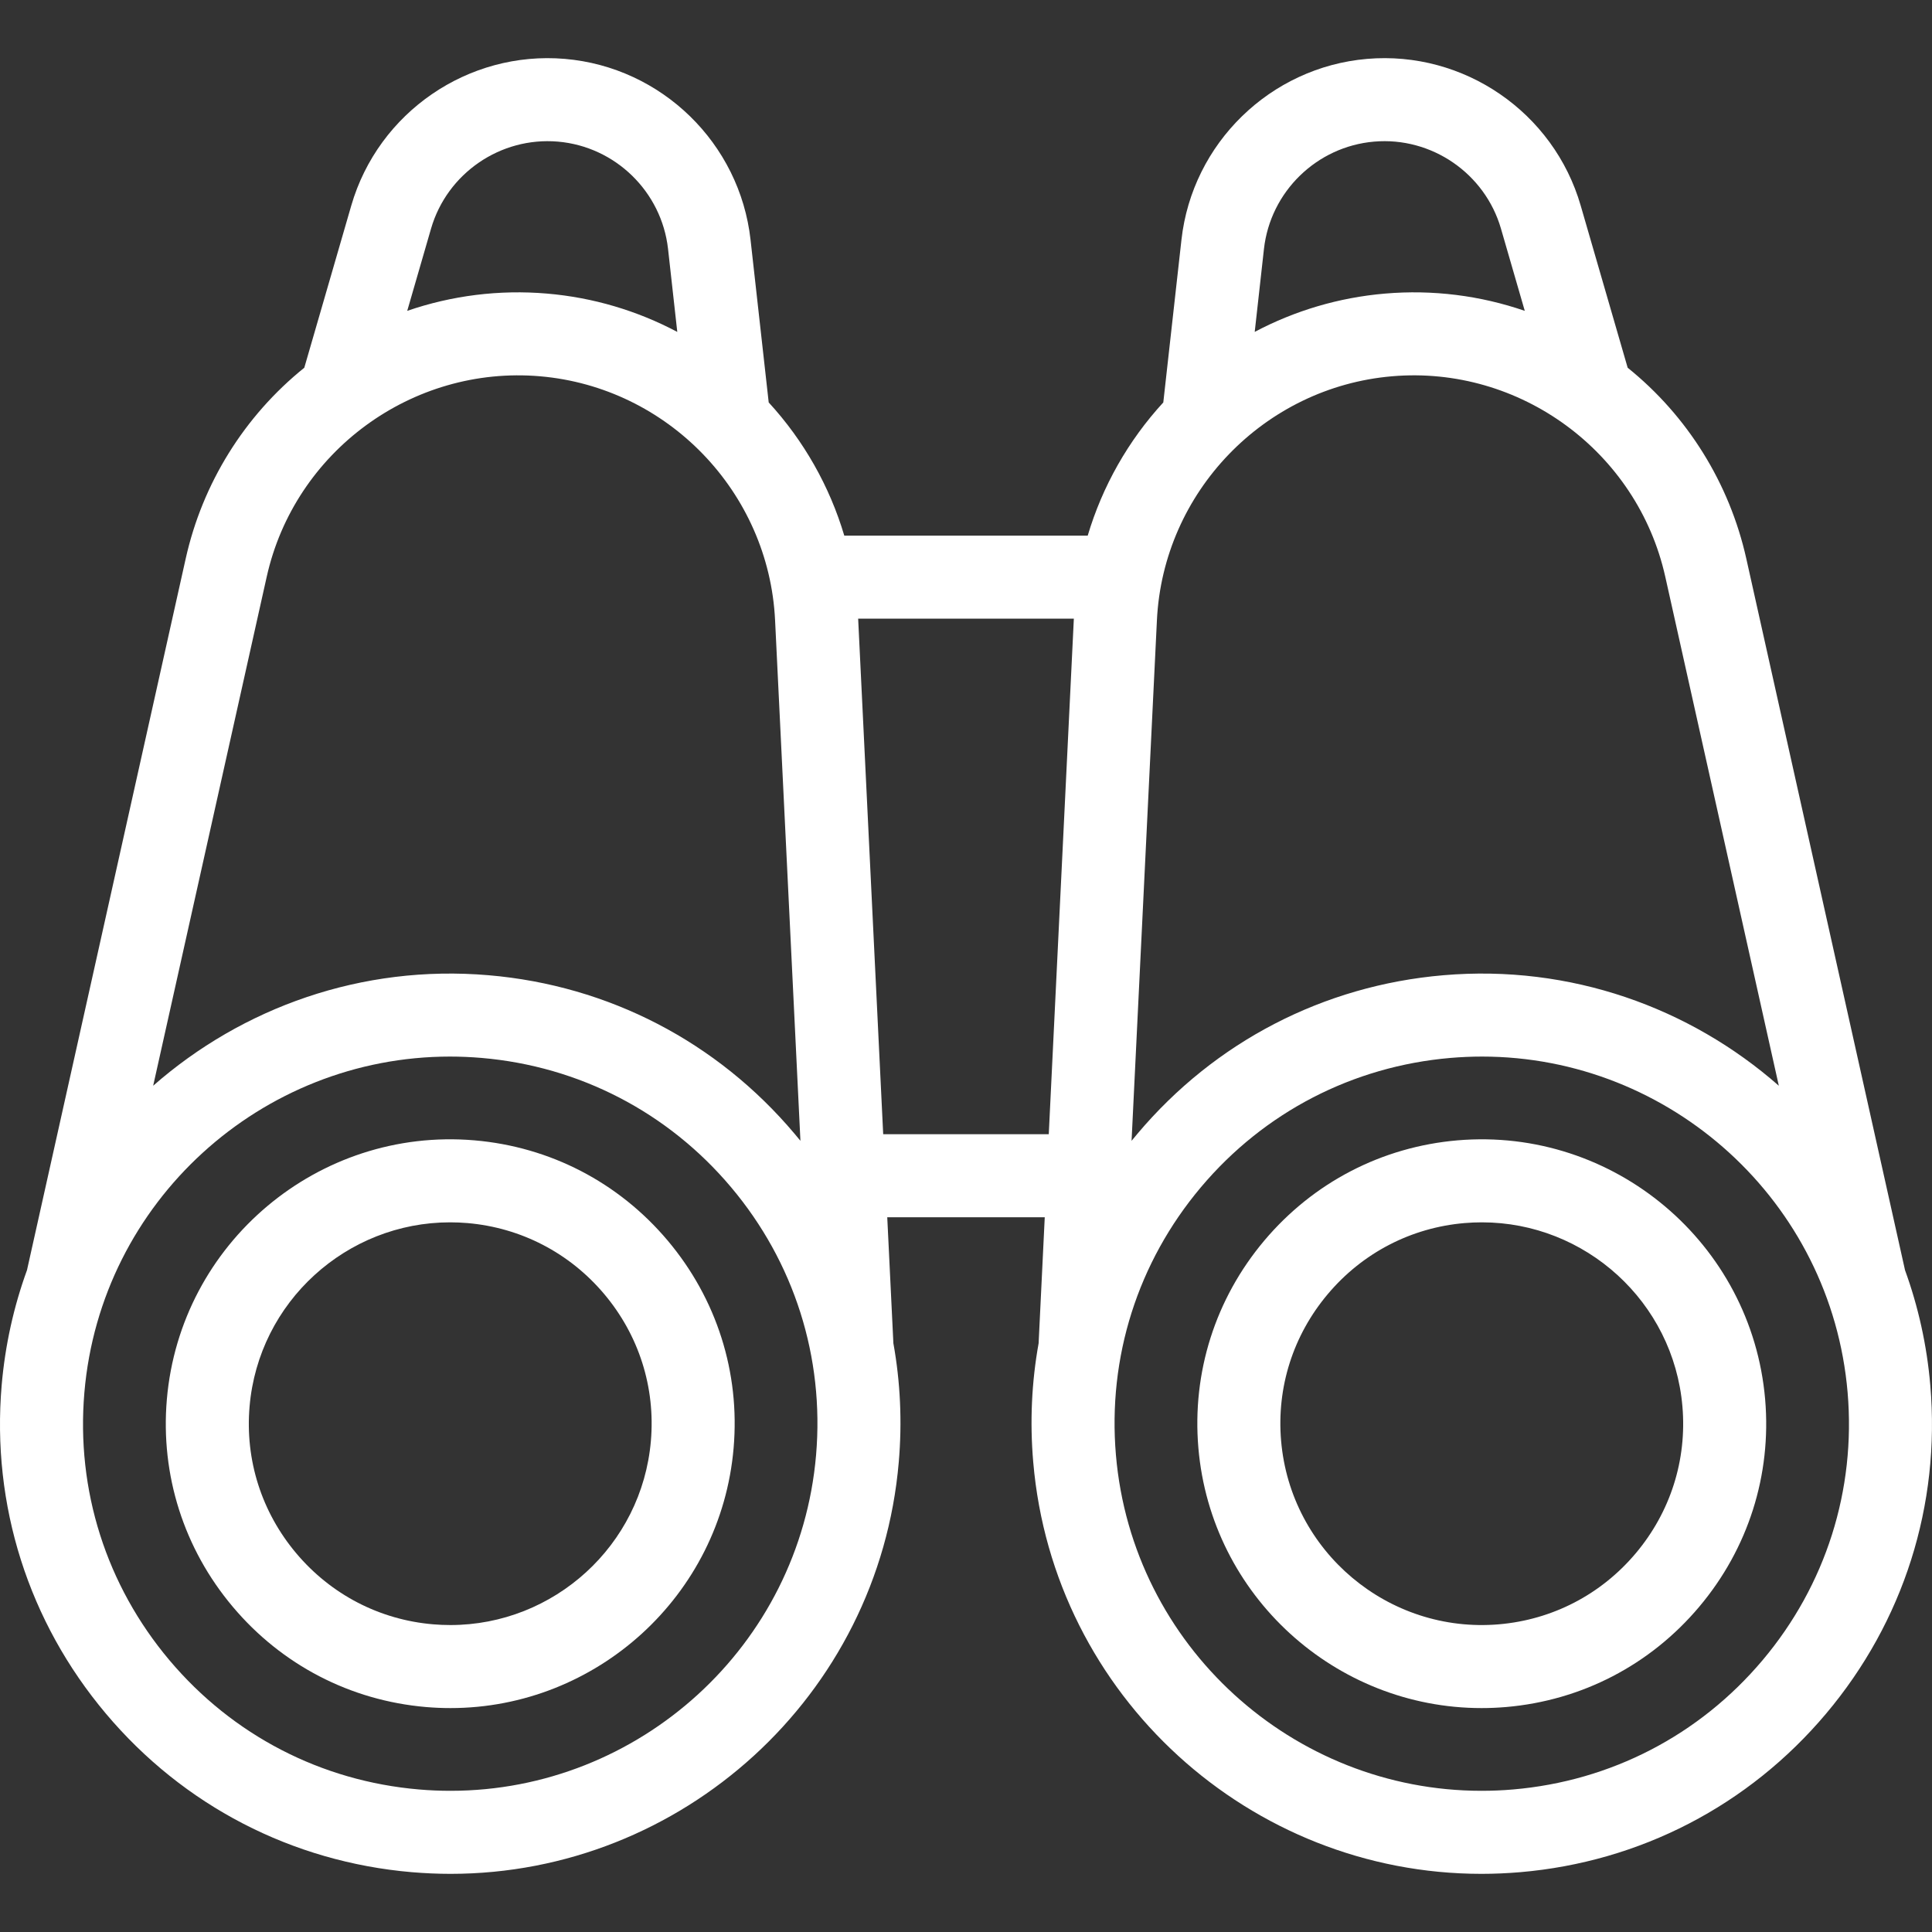<svg xmlns="http://www.w3.org/2000/svg" width="50" height="50" viewBox="0 0 50 50" fill="none"><rect x="0" y="0" width="50" height="50" fill="#333333" stroke="none"/><path d="M11.658 44.205C11.448 44.205 11.237 44.196 11.024 44.178C9.068 44.01 7.292 43.089 6.025 41.584C4.757 40.079 4.151 38.173 4.318 36.217C4.665 32.174 8.236 29.166 12.28 29.512C14.236 29.68 16.012 30.601 17.28 32.106C18.547 33.611 19.154 35.517 18.986 37.473C18.658 41.303 15.434 44.205 11.658 44.205ZM11.648 31.634C8.974 31.634 6.691 33.688 6.459 36.4C6.34 37.785 6.77 39.134 7.668 40.2C8.566 41.266 9.823 41.919 11.207 42.037C11.358 42.05 11.508 42.056 11.656 42.056C14.331 42.056 16.613 40.002 16.845 37.29C16.964 35.906 16.535 34.556 15.637 33.49C14.739 32.424 13.481 31.772 12.097 31.653C11.946 31.64 11.797 31.634 11.648 31.634Z" fill="white"></path><path d="M49.956 35.851C49.867 34.807 49.642 33.807 49.3 32.867C49.297 32.854 49.295 32.841 49.292 32.828L45.194 14.457C44.758 12.506 43.675 10.766 42.124 9.517L40.908 5.32C40.209 2.906 37.885 1.309 35.379 1.524C32.875 1.739 30.855 3.707 30.576 6.205L30.106 10.415C29.195 11.407 28.529 12.588 28.15 13.862H21.85C21.471 12.588 20.805 11.407 19.894 10.415L19.424 6.205C19.145 3.707 17.125 1.739 14.62 1.524C12.116 1.31 9.791 2.906 9.091 5.32L7.875 9.517C6.325 10.766 5.241 12.506 4.806 14.457L0.708 32.829C0.705 32.841 0.703 32.854 0.7 32.867C0.358 33.807 0.133 34.807 0.043 35.851C-0.222 38.952 0.736 41.969 2.741 44.349C4.745 46.729 7.557 48.186 10.658 48.452C10.995 48.48 11.329 48.495 11.661 48.495C17.639 48.495 22.741 43.902 23.26 37.839C23.35 36.796 23.301 35.763 23.12 34.76C23.12 34.749 23.119 34.739 23.119 34.729L22.962 31.503H27.038L26.881 34.729C26.881 34.739 26.881 34.749 26.88 34.76C26.699 35.763 26.65 36.796 26.74 37.839C27.259 43.903 32.361 48.495 38.34 48.495C38.671 48.495 39.006 48.48 39.342 48.452C42.443 48.186 45.255 46.729 47.259 44.349C49.264 41.969 50.222 38.952 49.956 35.851ZM35.563 3.665C37.047 3.537 38.43 4.485 38.845 5.918L39.461 8.045C38.309 7.648 37.077 7.492 35.843 7.598C34.654 7.699 33.509 8.04 32.472 8.589L32.711 6.443C32.877 4.961 34.076 3.792 35.563 3.665ZM36.026 9.738C39.333 9.454 42.374 11.685 43.097 14.925L46.036 28.099C43.733 26.076 40.642 24.957 37.354 25.239C34.253 25.504 31.442 26.961 29.437 29.341C29.386 29.402 29.335 29.463 29.285 29.524L29.941 16.051C30.102 12.735 32.718 10.021 36.026 9.738ZM14.437 3.665C15.924 3.792 17.123 4.961 17.289 6.443L17.528 8.59C16.491 8.04 15.346 7.699 14.157 7.598C12.923 7.492 11.691 7.648 10.539 8.045L11.155 5.918C11.57 4.485 12.952 3.538 14.437 3.665ZM6.903 14.925C7.626 11.684 10.666 9.455 13.974 9.738C17.282 10.021 19.898 12.735 20.059 16.051L20.715 29.524C20.665 29.463 20.614 29.402 20.563 29.341C18.558 26.961 15.747 25.504 12.646 25.239C9.358 24.957 6.267 26.077 3.964 28.099L6.903 14.925ZM21.12 37.656C20.696 42.601 16.535 46.346 11.659 46.346C11.388 46.346 11.116 46.335 10.841 46.311C8.312 46.095 6.019 44.906 4.384 42.965C2.749 41.024 1.967 38.563 2.184 36.035C2.608 31.089 6.769 27.344 11.645 27.344C11.916 27.344 12.188 27.356 12.463 27.379C14.992 27.596 17.285 28.784 18.92 30.725C20.555 32.666 21.336 35.127 21.12 37.656ZM22.857 29.354L22.209 16.011H27.791L27.142 29.354H22.857ZM45.616 42.965C43.981 44.906 41.688 46.095 39.159 46.311C38.884 46.335 38.612 46.346 38.341 46.346C33.465 46.346 29.304 42.601 28.88 37.656C28.664 35.127 29.445 32.666 31.08 30.725C32.715 28.784 35.008 27.596 37.537 27.379C37.812 27.356 38.084 27.344 38.355 27.344C43.231 27.344 47.392 31.09 47.816 36.035C48.032 38.563 47.251 41.024 45.616 42.965Z" fill="white"></path><path d="M38.343 44.205C34.565 44.205 31.342 41.303 31.014 37.473C30.847 35.517 31.453 33.611 32.72 32.106C33.988 30.601 35.764 29.68 37.72 29.512C41.763 29.167 45.336 32.174 45.682 36.217C45.849 38.173 45.243 40.079 43.975 41.584C42.708 43.089 40.932 44.01 38.976 44.178C38.764 44.196 38.552 44.205 38.343 44.205ZM38.352 31.634C38.203 31.634 38.054 31.64 37.903 31.653C36.519 31.771 35.262 32.424 34.364 33.49C33.465 34.556 33.036 35.905 33.155 37.289C33.4 40.152 35.929 42.282 38.793 42.037C40.177 41.918 41.434 41.266 42.332 40.2C43.23 39.134 43.66 37.784 43.541 36.4C43.309 33.688 41.026 31.634 38.352 31.634Z" fill="white"></path></svg>